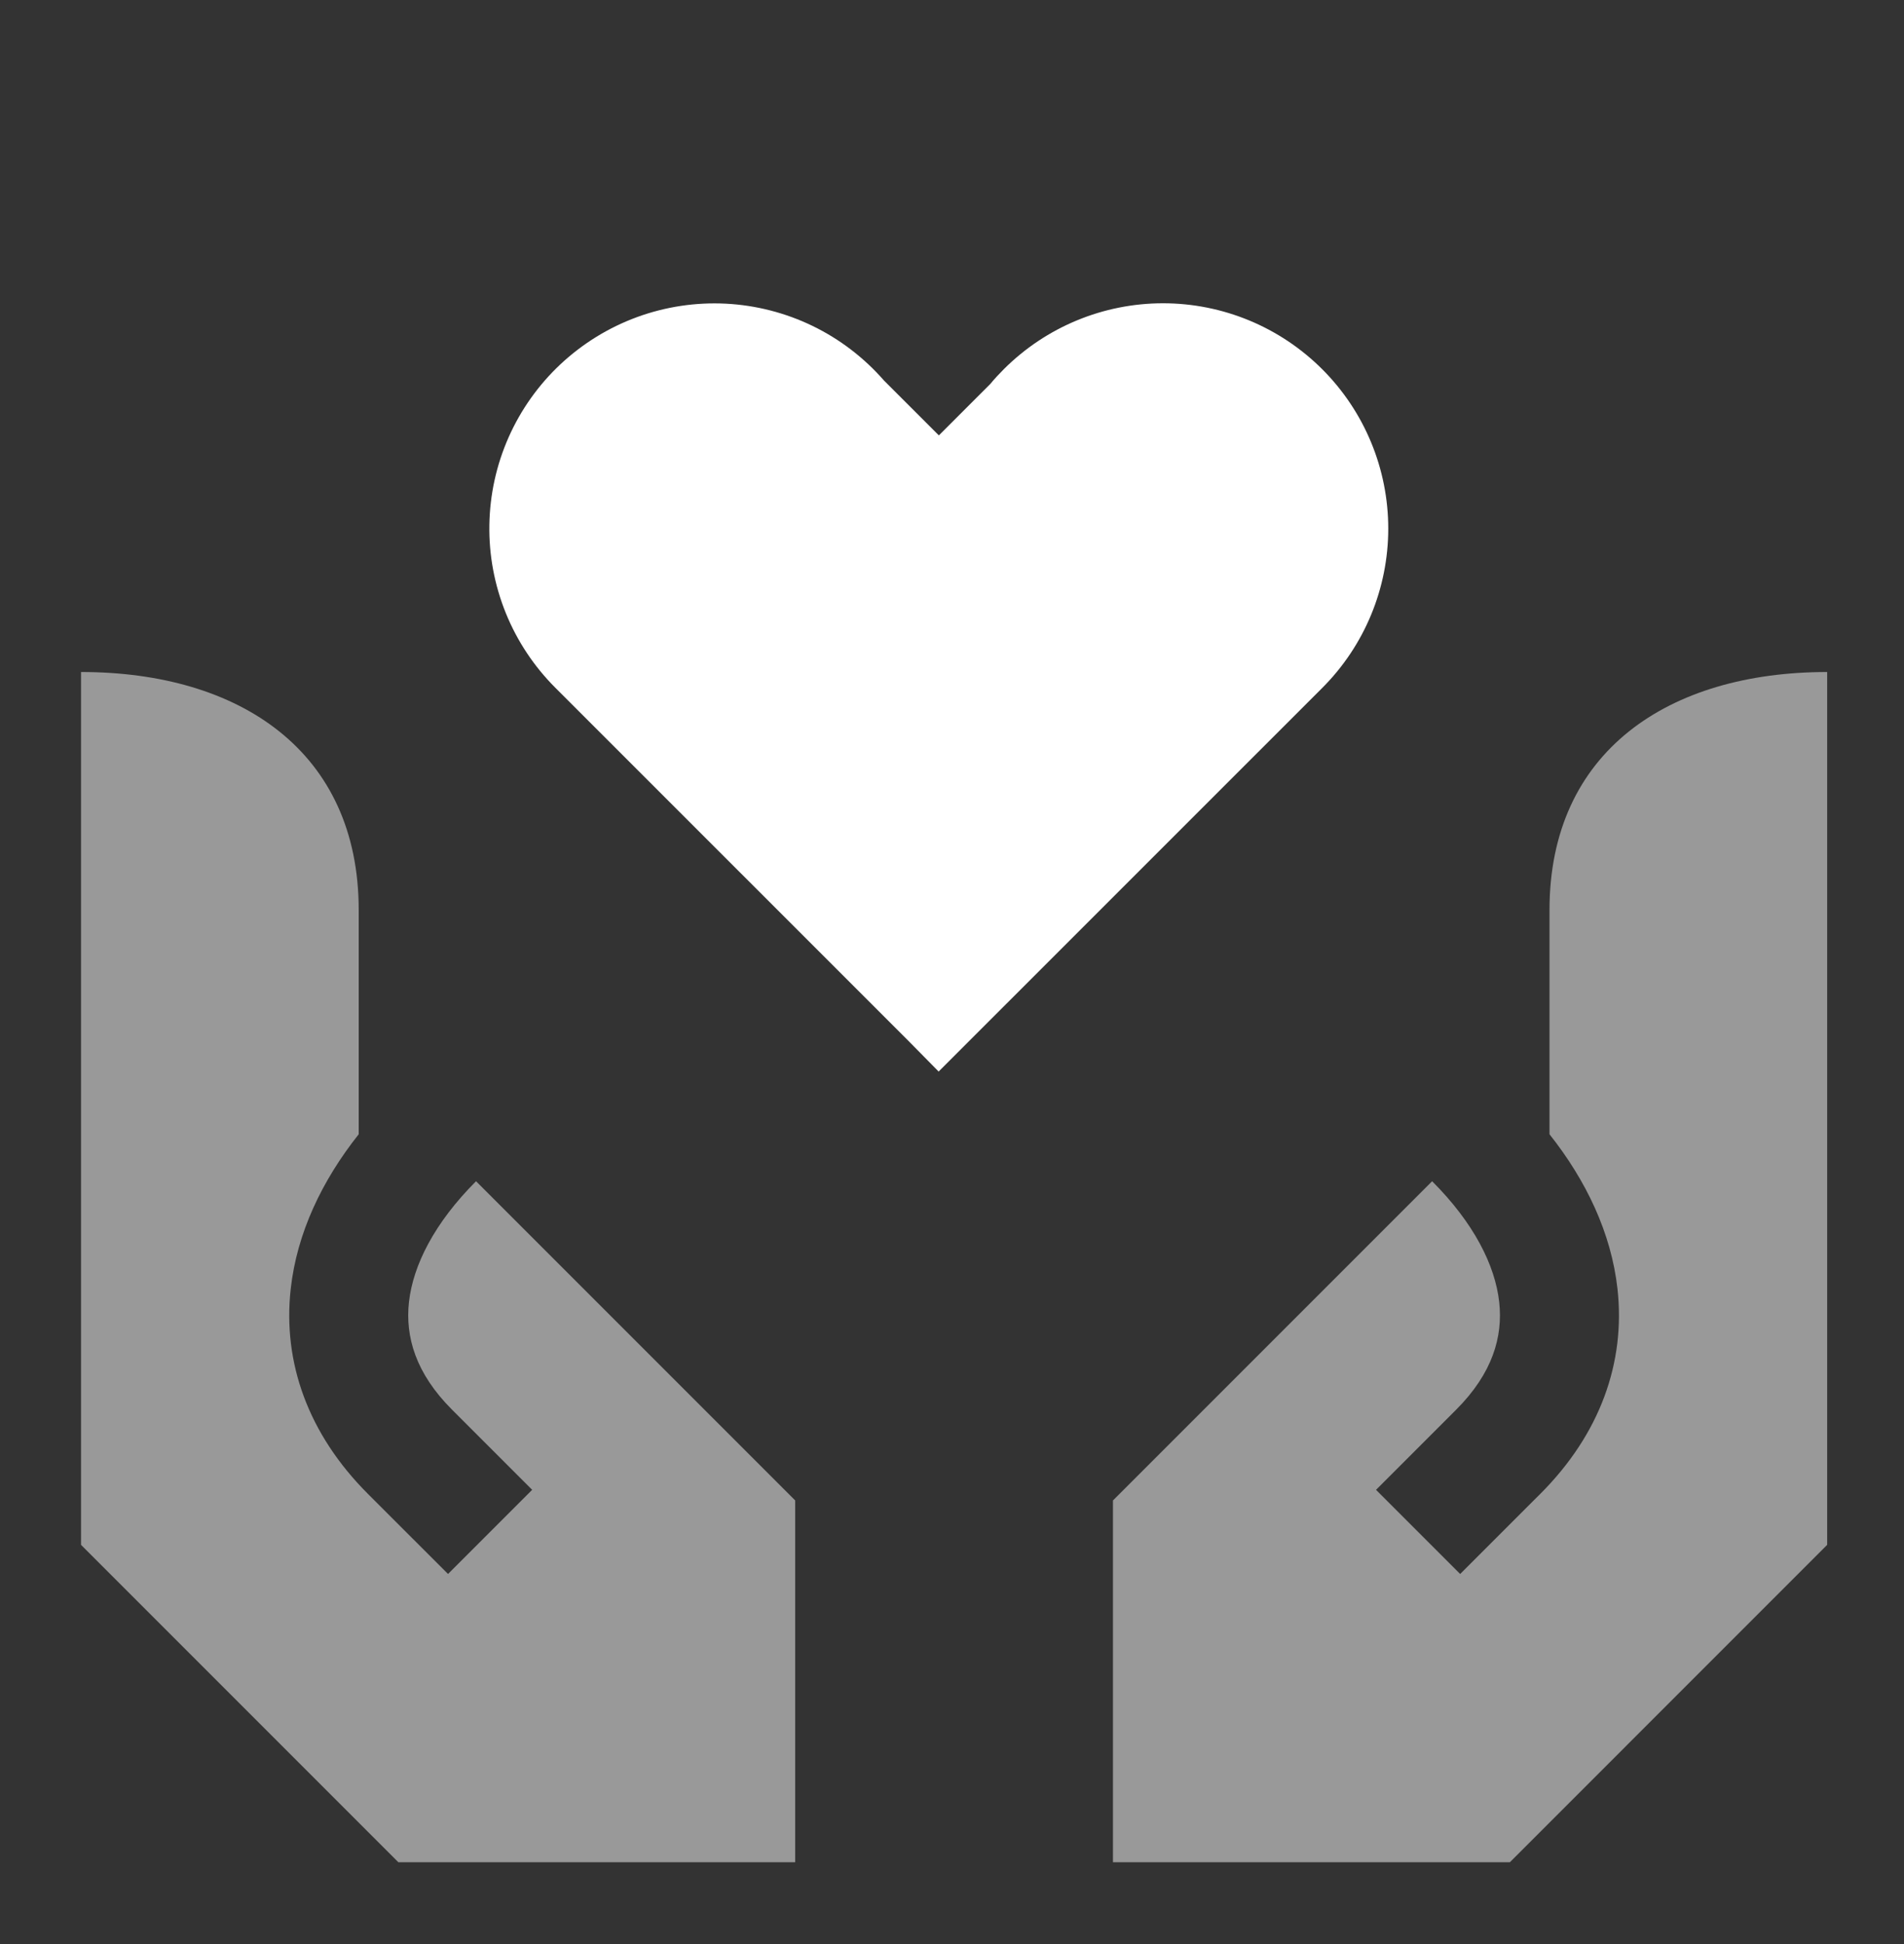 <svg width="48" height="49" viewBox="0 0 48 49" fill="none" xmlns="http://www.w3.org/2000/svg">
<rect x="0" y="0" width="48" height="49" fill="#333333" stroke="none"/>
<path fill-rule="evenodd" clip-rule="evenodd" d="M28.058 37.819L36.104 29.773C37.154 30.823 37.692 31.889 37.795 32.818C37.892 33.689 37.629 34.612 36.71 35.531L36.709 35.532L36.707 35.534L36.696 35.545L36.657 35.584L36.508 35.733L36.003 36.238L34.69 37.551L36.811 39.672L38.124 38.359L38.629 37.854L38.778 37.706L38.818 37.666L38.828 37.656L38.831 37.653L38.831 37.653C40.337 36.147 40.983 34.342 40.777 32.486C40.62 31.079 39.988 29.756 39.063 28.589V25.938V22.938C39.063 18.938 42.063 16.938 46.063 16.938V38.938L38.063 46.938H28.058V37.819ZM12.001 29.773L20.047 37.819V46.938H10.043L2.043 38.938V16.938C6.043 16.938 9.043 18.938 9.043 22.938V25.938L9.043 28.589C8.117 29.756 7.485 31.079 7.329 32.486C7.123 34.342 7.769 36.147 9.274 37.652L9.275 37.653L9.278 37.656L9.288 37.666L9.328 37.706L9.476 37.854L9.981 38.359L11.295 39.672L13.416 37.551L12.103 36.238L11.598 35.733L11.449 35.584L11.409 35.545L11.399 35.534L11.396 35.532L11.396 35.531C10.476 34.612 10.214 33.689 10.31 32.818C10.414 31.889 10.951 30.824 12.001 29.773Z" fill="white" fill-opacity="0.5"/>
<path fill-rule="evenodd" clip-rule="evenodd" d="M25.305 9.307C26.37 8.242 27.814 7.644 29.32 7.644C30.826 7.644 32.27 8.243 33.335 9.308C34.4 10.373 34.998 11.817 34.998 13.323C34.998 14.829 34.4 16.273 33.335 17.338L33.32 17.353L23.663 27.008L22.908 26.242L14.018 17.353L14.003 17.338C13.464 16.8 13.038 16.159 12.752 15.454C12.466 14.748 12.324 13.991 12.337 13.23C12.349 12.468 12.514 11.717 12.823 11.02C13.132 10.324 13.578 9.697 14.134 9.177C14.691 8.657 15.346 8.254 16.061 7.992C16.777 7.73 17.538 7.616 18.298 7.654C19.059 7.693 19.804 7.885 20.489 8.217C21.174 8.55 21.785 9.018 22.286 9.592L23.669 10.974L24.963 9.68C25.07 9.551 25.185 9.427 25.305 9.307Z" fill="white"/>
</svg>

